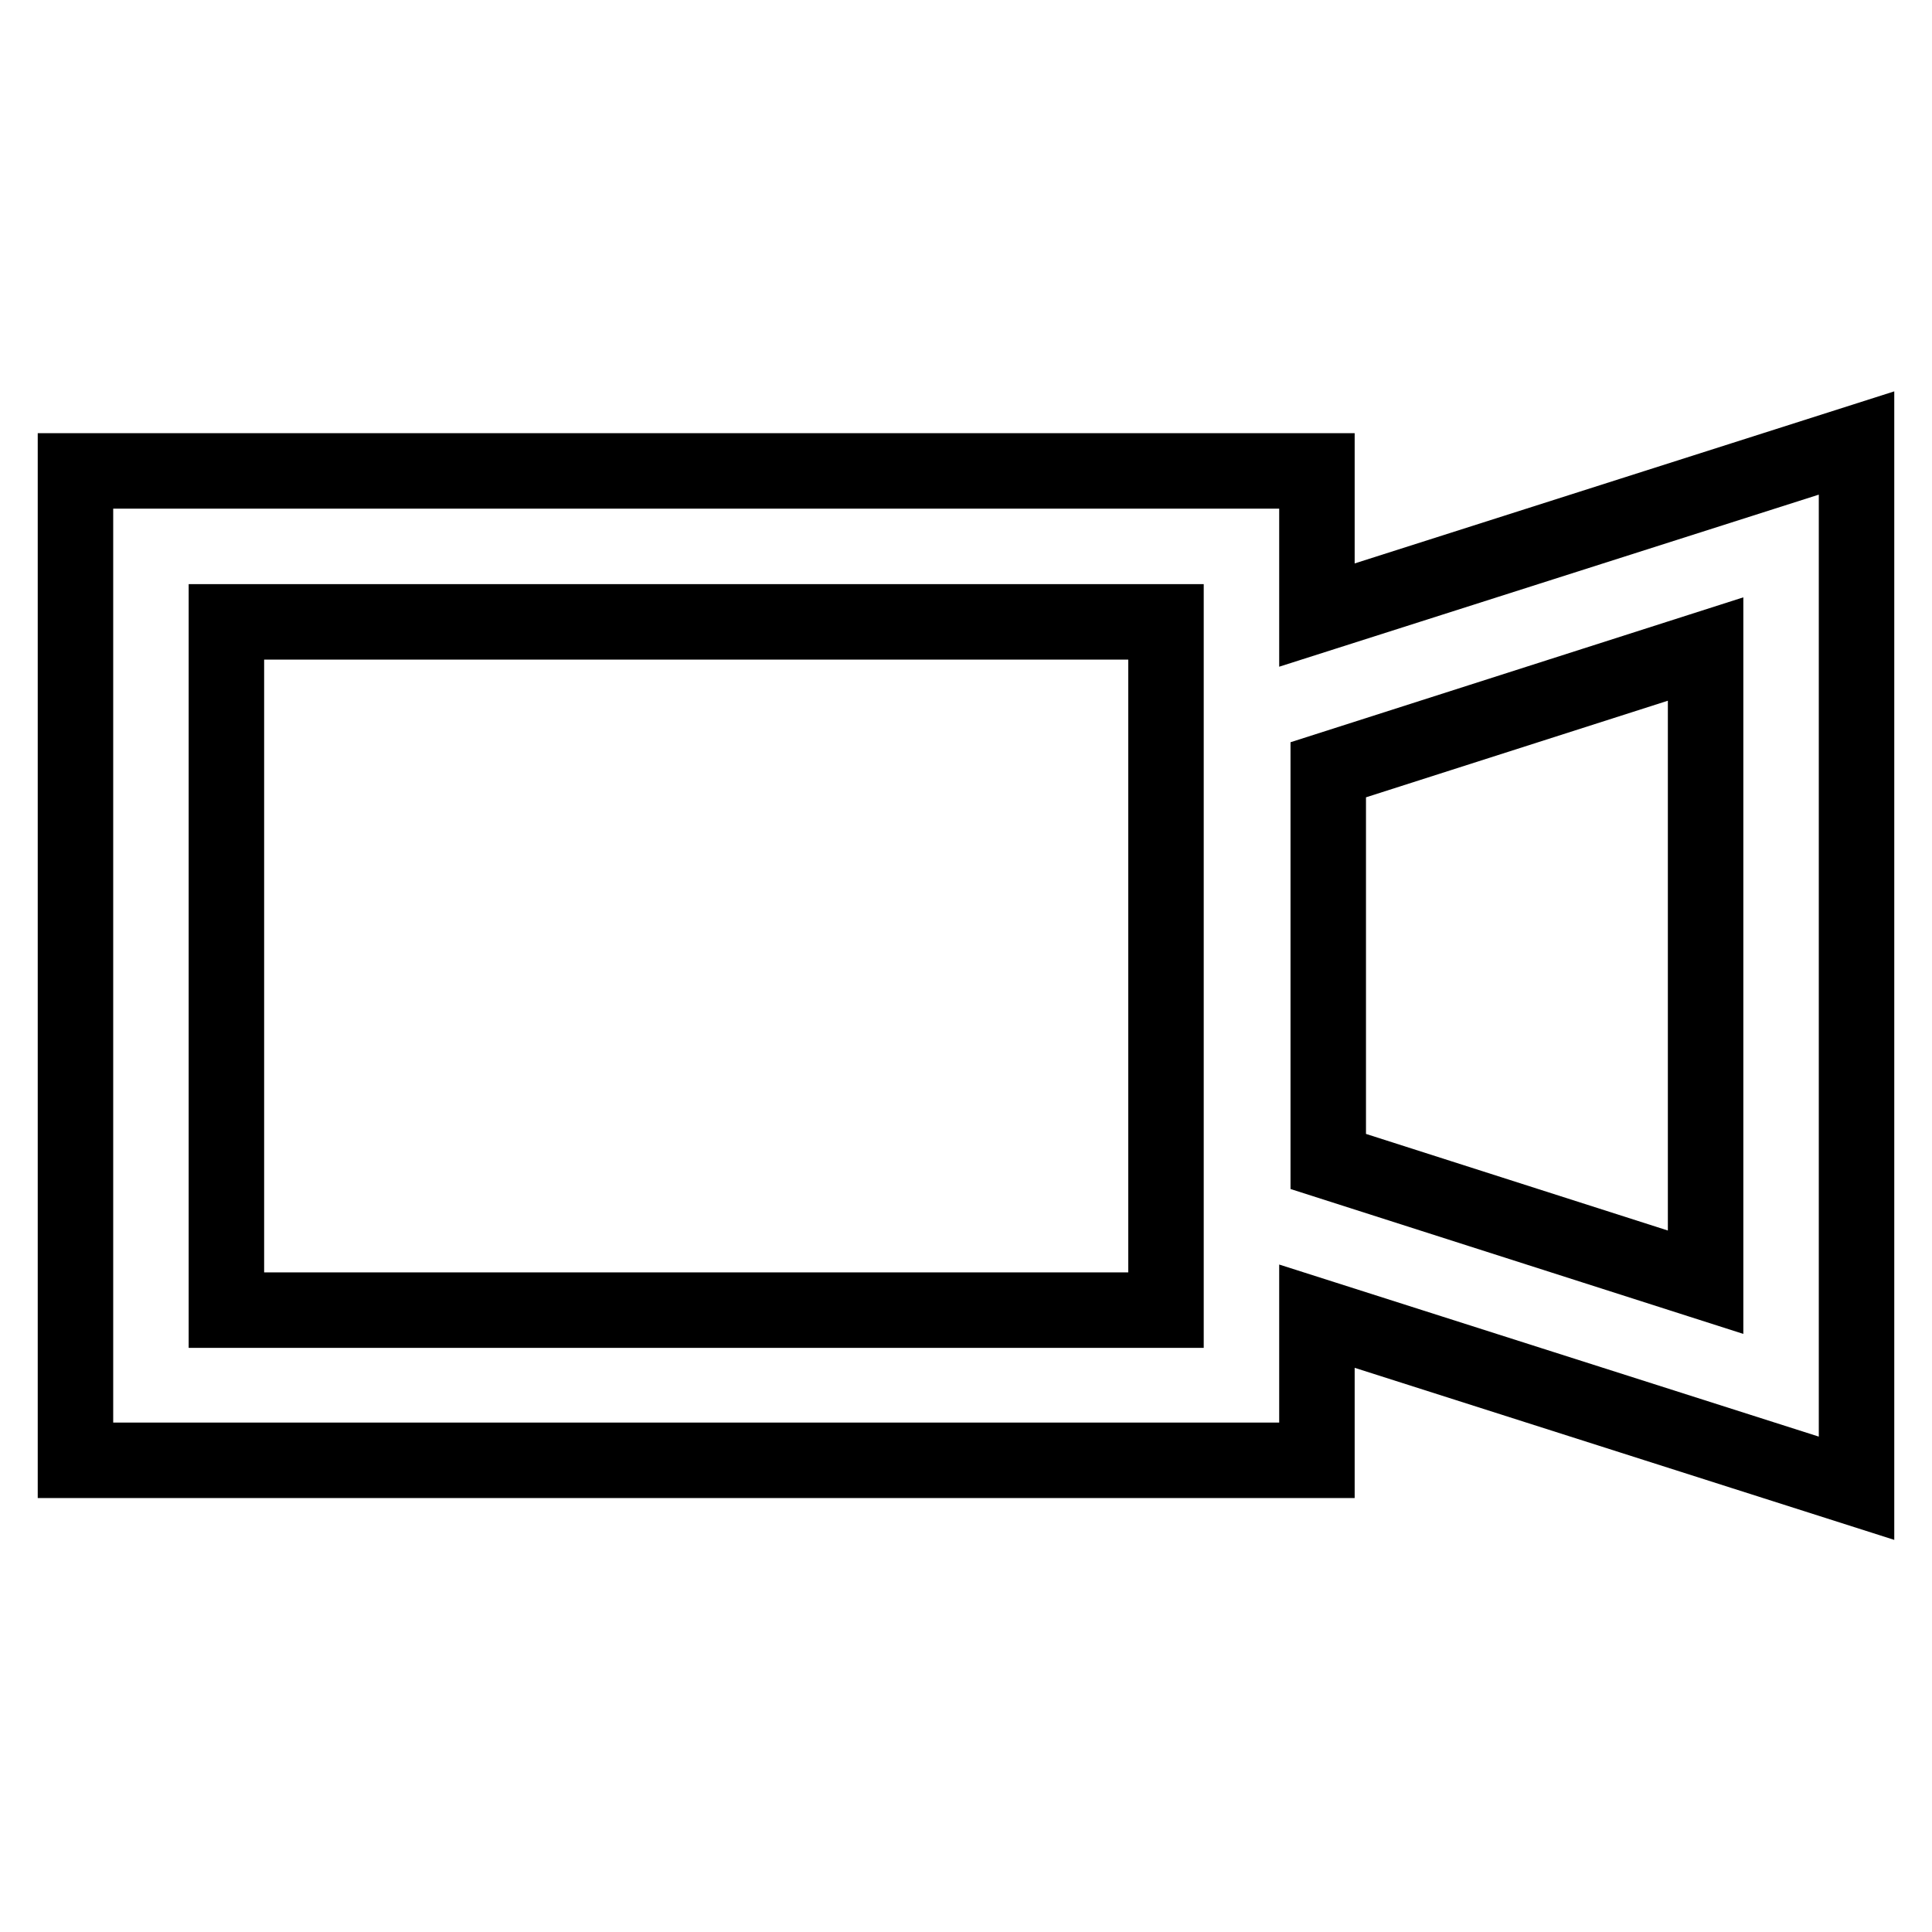 <?xml version="1.0" encoding="utf-8"?>
<!-- Svg Vector Icons : http://www.onlinewebfonts.com/icon -->
<!DOCTYPE svg PUBLIC "-//W3C//DTD SVG 1.1//EN" "http://www.w3.org/Graphics/SVG/1.1/DTD/svg11.dtd">
<svg version="1.1" xmlns="http://www.w3.org/2000/svg" xmlns:xlink="http://www.w3.org/1999/xlink" x="0px" y="0px" viewBox="0 0 256 256" enable-background="new 0 0 256 256" xml:space="preserve">
<g> <path stroke-width="10" fill-opacity="0" stroke="#000000"  d="M246,58.7l-71.5,22.8V62.4H10v131.1h164.5v-19.1l71.5,22.8V58.7z M154.5,173.6H30V82.4h124.5V173.6z  M226,169.9l-50-16v-51.9l50-16V169.9z"/></g>
</svg>